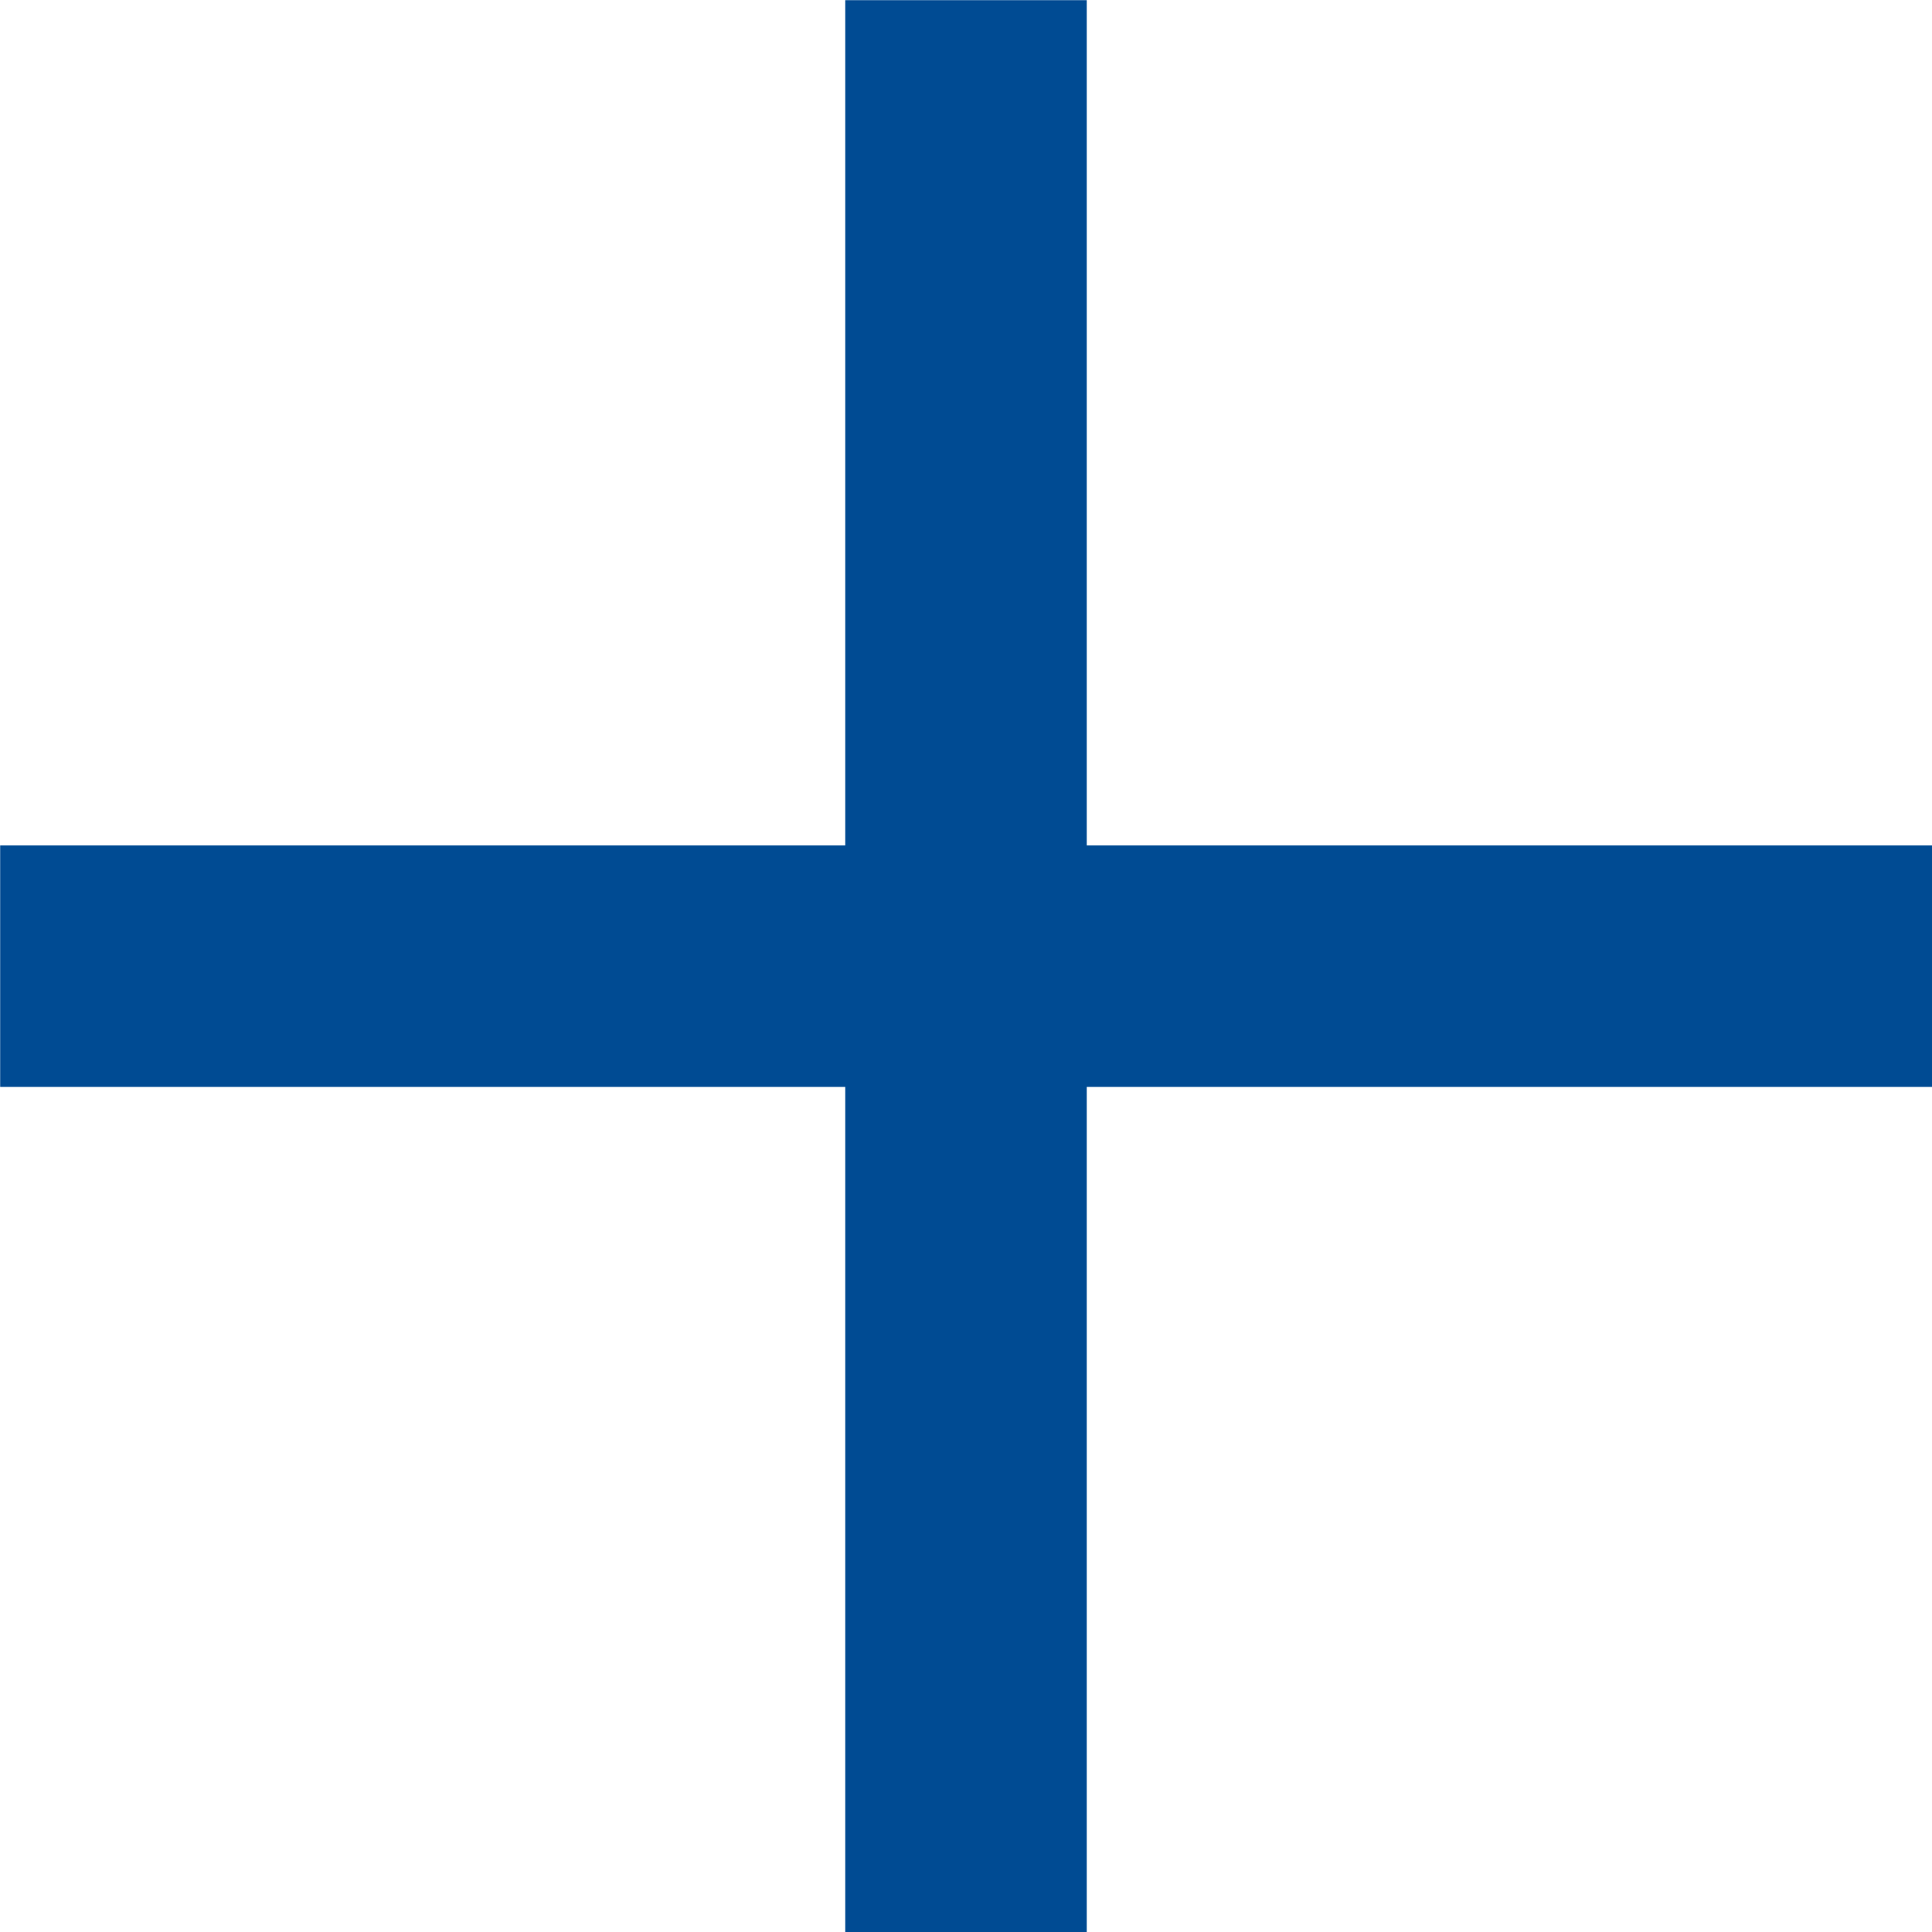 <svg xmlns="http://www.w3.org/2000/svg" width="12" height="12" viewBox="0 0 12 12"><g transform="translate(-300 -12062.583)"><g transform="translate(300.352 12062.935)"><rect width="1.5" height="12" transform="translate(11.649 4.899) rotate(90)" fill="#004b93"/></g><g transform="translate(311.649 12062.935) rotate(90)"><rect width="1.5" height="12" transform="translate(11.649 4.899) rotate(90)" fill="#004b93"/></g></g></svg>